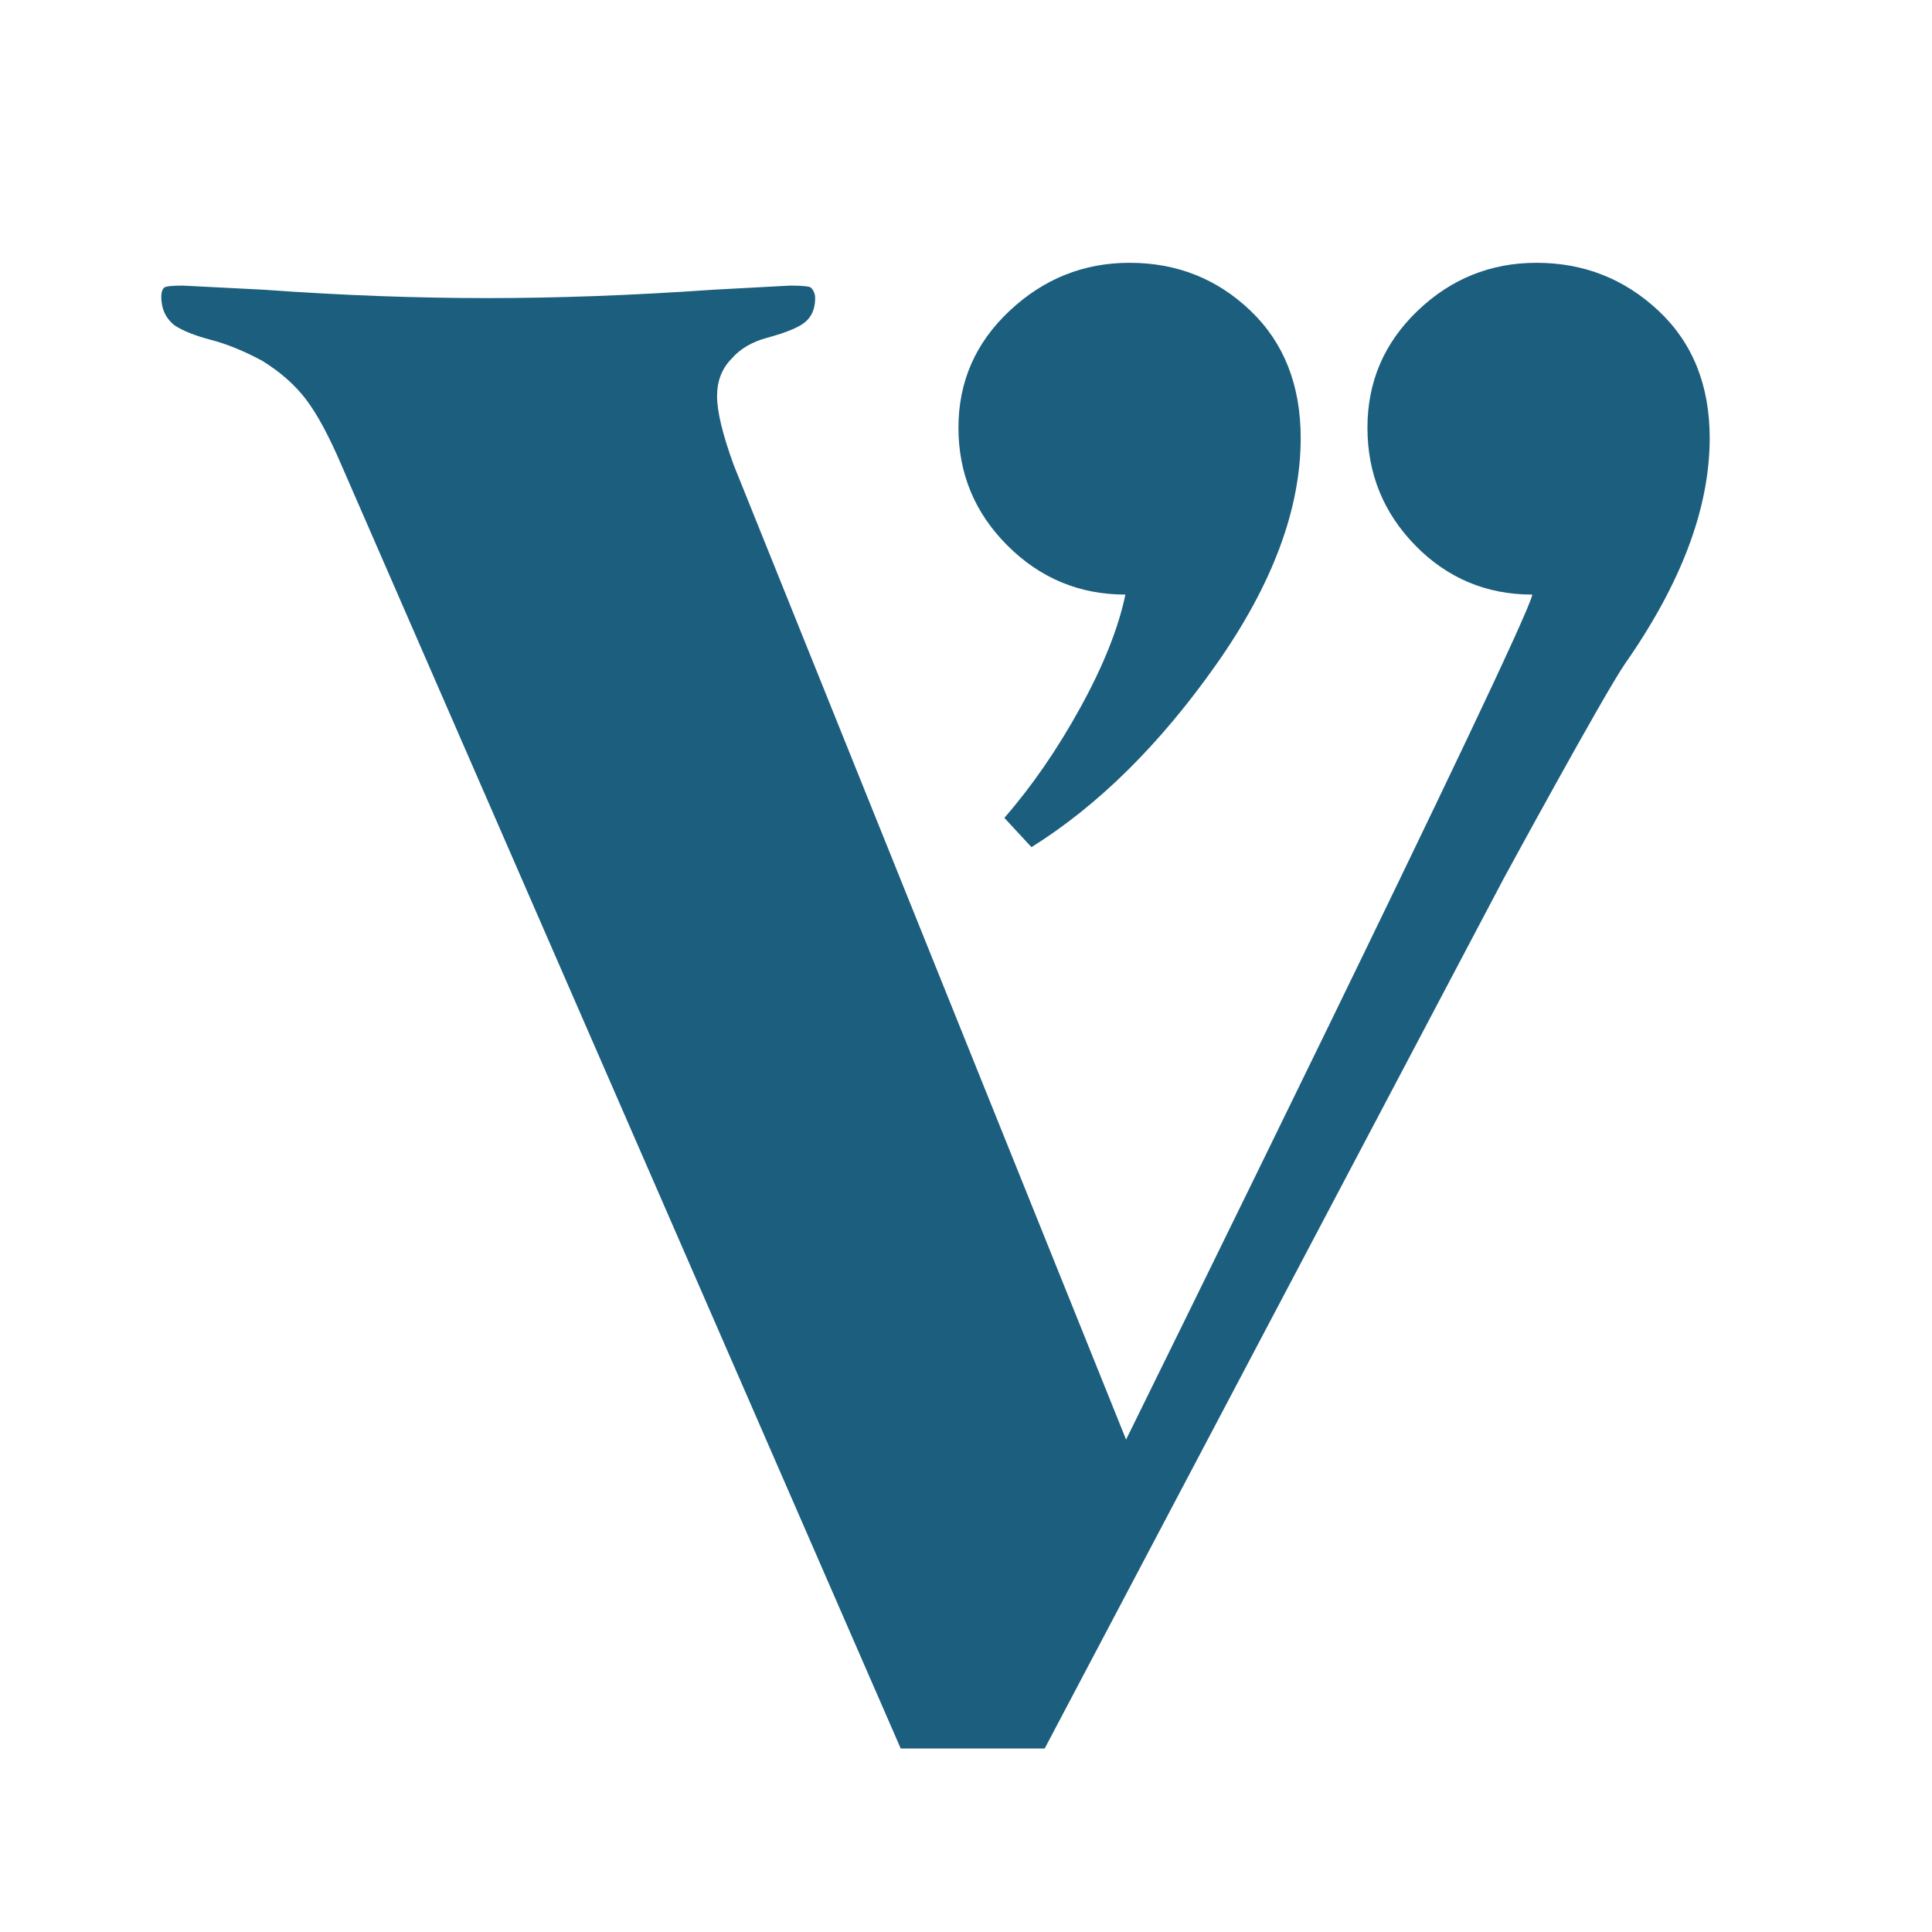 <?xml version="1.0" encoding="UTF-8" standalone="no"?>
<svg xmlns="http://www.w3.org/2000/svg" xmlns:xlink="http://www.w3.org/1999/xlink" xmlns:serif="http://www.serif.com/" width="100%" height="100%" viewBox="0 0 591 591" version="1.1" xml:space="preserve" style="fill-rule:evenodd;clip-rule:evenodd;stroke-linejoin:round;stroke-miterlimit:2;">
  <g id="Ebene-1" serif:id="Ebene 1">
    <path d="M522.997,134.006c0,-16.166 -5.217,-29.133 -15.637,-38.921c-10.43,-9.787 -22.88,-14.691 -37.342,-14.691c-14.046,-0 -26.171,4.904 -36.388,14.691c-10.212,9.788 -15.325,21.696 -15.325,35.742c0,14.046 4.896,26.079 14.684,36.075c9.787,9.975 21.704,14.983 35.75,14.983c-1.704,9.788 -124.271,258.492 -124.271,258.492l-120.017,-298.108c-3.408,-9.354 -5.1,-16.375 -5.1,-21.071c0,-4.675 1.484,-8.5 4.467,-11.492c2.554,-2.971 6.162,-5.112 10.846,-6.379c4.687,-1.271 8.083,-2.558 10.216,-3.825c2.98,-1.704 4.475,-4.467 4.475,-8.312c0,-1.267 -0.433,-2.325 -1.275,-3.18c-0.437,-0.416 -2.558,-0.645 -6.391,-0.645l-23.617,1.27c-24.687,1.725 -47.671,2.555 -68.95,2.555c-21.692,-0 -44.467,-0.83 -68.304,-2.555l-24.892,-1.27c-3.4,-0 -5.312,0.229 -5.746,0.645c-0.841,0.855 -1.05,2.559 -0.633,5.113c0.425,2.533 1.704,4.675 3.821,6.379c2.558,1.704 6.275,3.179 11.179,4.467c4.883,1.271 10.1,3.408 15.638,6.379c5.529,3.408 9.995,7.337 13.404,11.804c3.408,4.467 7.025,11.179 10.858,20.117l171.083,392.596l44.042,-0l140.442,-266.192c-0,-0 30.871,-56.75 37.133,-65.717c17.238,-24.687 25.85,-47.65 25.85,-68.95" style="fill:#1c5e7e;fill-rule:nonzero;"></path>
    <path d="M344.257,181.884c-2.129,10.225 -6.7,21.716 -13.725,34.475c-7.025,12.779 -14.783,24.041 -23.296,33.829l8.292,8.958c20.429,-12.783 39.267,-31.4 56.5,-55.858c17.237,-24.479 25.854,-47.567 25.854,-69.283c0,-16.167 -5.104,-29.134 -15.317,-38.921c-10.212,-9.788 -22.566,-14.692 -37.029,-14.692c-14.05,0 -26.287,4.904 -36.708,14.692c-10.433,9.787 -15.638,21.696 -15.638,35.741c0,14.05 4.996,26.08 15.005,36.075c9.995,9.975 22.025,14.984 36.062,14.984" style="fill:#1c5e7e;fill-rule:nonzero;"></path>
  </g>
</svg>
